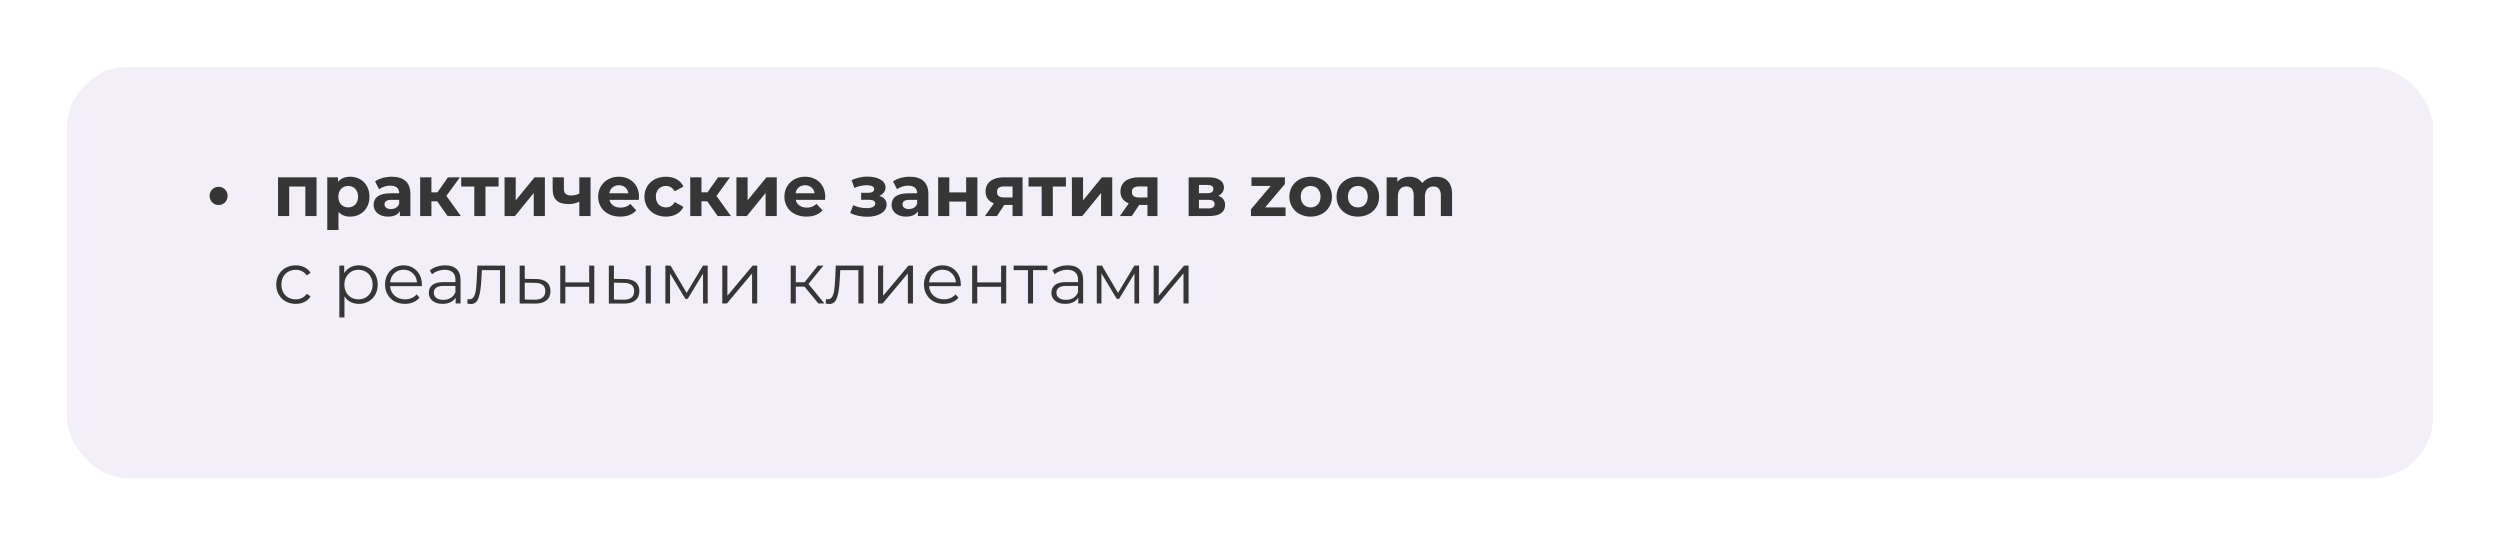 <?xml version="1.0" encoding="UTF-8"?> <svg xmlns="http://www.w3.org/2000/svg" width="486" height="106" viewBox="0 0 486 106" fill="none"> <g filter="url(#filter0_d_618_242)"> <rect x="13" y="5" width="460" height="80" rx="12" fill="#F3EFF8"></rect> </g> <path d="M42.497 39.858C41.531 39.858 40.747 39.102 40.747 38.08C40.747 37.058 41.531 36.316 42.497 36.316C43.449 36.316 44.247 37.058 44.247 38.08C44.247 39.102 43.449 39.858 42.497 39.858ZM54.05 34.468H61.54V42H59.356V36.26H56.22V42H54.05V34.468ZM68.072 34.356C70.186 34.356 71.824 35.868 71.824 38.234C71.824 40.6 70.186 42.112 68.072 42.112C67.134 42.112 66.364 41.818 65.804 41.202V44.716H63.62V34.468H65.706V35.336C66.252 34.678 67.064 34.356 68.072 34.356ZM67.694 40.32C68.786 40.32 69.612 39.536 69.612 38.234C69.612 36.932 68.786 36.148 67.694 36.148C66.602 36.148 65.776 36.932 65.776 38.234C65.776 39.536 66.602 40.32 67.694 40.32ZM76.158 34.356C78.454 34.356 79.784 35.42 79.784 37.702V42H77.74V41.062C77.334 41.748 76.55 42.112 75.444 42.112C73.68 42.112 72.63 41.132 72.63 39.83C72.63 38.5 73.568 37.576 75.864 37.576H77.6C77.6 36.638 77.04 36.092 75.864 36.092C75.066 36.092 74.24 36.358 73.694 36.792L72.91 35.266C73.736 34.678 74.954 34.356 76.158 34.356ZM75.99 40.642C76.718 40.642 77.348 40.306 77.6 39.62V38.85H76.102C75.08 38.85 74.758 39.228 74.758 39.732C74.758 40.278 75.22 40.642 75.99 40.642ZM87.015 42L84.999 39.144H83.865V42H81.681V34.468H83.865V37.394H85.041L87.085 34.468H89.409L86.777 38.08L89.591 42H87.015ZM96.923 34.468V36.26H94.375V42H92.205V36.26H89.657V34.468H96.923ZM98.087 42V34.468H100.257V38.948L103.925 34.468H105.927V42H103.757V37.52L100.103 42H98.087ZM112.619 34.468H114.803V42H112.619V39.2C112.031 39.494 111.345 39.676 110.519 39.676C108.531 39.676 107.439 38.808 107.439 36.834V34.468H109.623V36.694C109.623 37.632 110.141 37.996 111.009 37.996C111.583 37.996 112.129 37.87 112.619 37.632V34.468ZM124.222 38.262C124.222 38.43 124.194 38.668 124.18 38.85H118.482C118.692 39.788 119.49 40.362 120.638 40.362C121.436 40.362 122.01 40.124 122.528 39.634L123.69 40.894C122.99 41.692 121.94 42.112 120.582 42.112C117.978 42.112 116.284 40.474 116.284 38.234C116.284 35.98 118.006 34.356 120.302 34.356C122.514 34.356 124.222 35.84 124.222 38.262ZM120.316 36.008C119.322 36.008 118.608 36.61 118.454 37.576H122.164C122.01 36.624 121.296 36.008 120.316 36.008ZM129.48 42.112C127.03 42.112 125.28 40.502 125.28 38.234C125.28 35.966 127.03 34.356 129.48 34.356C131.062 34.356 132.308 35.042 132.854 36.274L131.16 37.184C130.754 36.47 130.152 36.148 129.466 36.148C128.36 36.148 127.492 36.918 127.492 38.234C127.492 39.55 128.36 40.32 129.466 40.32C130.152 40.32 130.754 40.012 131.16 39.284L132.854 40.208C132.308 41.412 131.062 42.112 129.48 42.112ZM139.515 42L137.499 39.144H136.365V42H134.181V34.468H136.365V37.394H137.541L139.585 34.468H141.909L139.277 38.08L142.091 42H139.515ZM143.163 42V34.468H145.333V38.948L149.001 34.468H151.003V42H148.833V37.52L145.179 42H143.163ZM160.425 38.262C160.425 38.43 160.397 38.668 160.383 38.85H154.685C154.895 39.788 155.693 40.362 156.841 40.362C157.639 40.362 158.213 40.124 158.731 39.634L159.893 40.894C159.193 41.692 158.143 42.112 156.785 42.112C154.181 42.112 152.487 40.474 152.487 38.234C152.487 35.98 154.209 34.356 156.505 34.356C158.717 34.356 160.425 35.84 160.425 38.262ZM156.519 36.008C155.525 36.008 154.811 36.61 154.657 37.576H158.367C158.213 36.624 157.499 36.008 156.519 36.008ZM170.95 38.08C171.846 38.36 172.364 38.948 172.364 39.76C172.364 41.23 170.74 42.14 168.598 42.14C167.436 42.14 166.26 41.902 165.28 41.412L165.868 39.886C166.652 40.264 167.576 40.46 168.5 40.46C169.508 40.46 170.152 40.138 170.152 39.578C170.152 39.088 169.732 38.836 168.948 38.836H167.408V37.478H168.752C169.522 37.478 169.942 37.226 169.942 36.764C169.942 36.288 169.424 36.008 168.458 36.008C167.702 36.008 166.918 36.19 166.078 36.526L165.546 35.014C166.568 34.566 167.604 34.328 168.598 34.328C170.628 34.328 172.154 35.112 172.154 36.442C172.154 37.156 171.678 37.758 170.95 38.08ZM176.851 34.356C179.147 34.356 180.477 35.42 180.477 37.702V42H178.433V41.062C178.027 41.748 177.243 42.112 176.137 42.112C174.373 42.112 173.323 41.132 173.323 39.83C173.323 38.5 174.261 37.576 176.557 37.576H178.293C178.293 36.638 177.733 36.092 176.557 36.092C175.759 36.092 174.933 36.358 174.387 36.792L173.603 35.266C174.429 34.678 175.647 34.356 176.851 34.356ZM176.683 40.642C177.411 40.642 178.041 40.306 178.293 39.62V38.85H176.795C175.773 38.85 175.451 39.228 175.451 39.732C175.451 40.278 175.913 40.642 176.683 40.642ZM182.374 42V34.468H184.544V37.408H187.82V34.468H190.004V42H187.82V39.186H184.544V42H182.374ZM195.189 34.468H198.787V42H196.841V39.844H195.231L193.803 42H191.479L193.201 39.536C192.165 39.13 191.591 38.346 191.591 37.24C191.591 35.448 192.977 34.468 195.189 34.468ZM195.231 36.246C194.321 36.246 193.817 36.554 193.817 37.31C193.817 38.066 194.293 38.388 195.203 38.388H196.841V36.246H195.231ZM207.214 34.468V36.26H204.666V42H202.496V36.26H199.948V34.468H207.214ZM208.378 42V34.468H210.548V38.948L214.216 34.468H216.218V42H214.048V37.52L210.394 42H208.378ZM221.412 34.468H225.01V42H223.064V39.844H221.454L220.026 42H217.702L219.424 39.536C218.388 39.13 217.814 38.346 217.814 37.24C217.814 35.448 219.2 34.468 221.412 34.468ZM221.454 36.246C220.544 36.246 220.04 36.554 220.04 37.31C220.04 38.066 220.516 38.388 221.426 38.388H223.064V36.246H221.454ZM236.827 38.066C237.709 38.36 238.157 38.962 238.157 39.858C238.157 41.188 237.163 42 235.091 42H231.073V34.468H234.923C236.813 34.468 237.933 35.182 237.933 36.414C237.933 37.17 237.527 37.744 236.827 38.066ZM233.075 35.952V37.562H234.727C235.483 37.562 235.875 37.282 235.875 36.75C235.875 36.204 235.483 35.952 234.727 35.952H233.075ZM234.909 40.516C235.707 40.516 236.113 40.25 236.113 39.69C236.113 39.116 235.749 38.85 234.951 38.85H233.075V40.516H234.909ZM245.945 40.32H249.907V42H243.187V40.684L247.023 36.148H243.285V34.468H249.781V35.784L245.945 40.32ZM254.795 42.112C252.401 42.112 250.651 40.502 250.651 38.234C250.651 35.966 252.401 34.356 254.795 34.356C257.189 34.356 258.925 35.966 258.925 38.234C258.925 40.502 257.189 42.112 254.795 42.112ZM254.795 40.32C255.887 40.32 256.713 39.536 256.713 38.234C256.713 36.932 255.887 36.148 254.795 36.148C253.703 36.148 252.863 36.932 252.863 38.234C252.863 39.536 253.703 40.32 254.795 40.32ZM263.969 42.112C261.575 42.112 259.825 40.502 259.825 38.234C259.825 35.966 261.575 34.356 263.969 34.356C266.363 34.356 268.099 35.966 268.099 38.234C268.099 40.502 266.363 42.112 263.969 42.112ZM263.969 40.32C265.061 40.32 265.887 39.536 265.887 38.234C265.887 36.932 265.061 36.148 263.969 36.148C262.877 36.148 262.037 36.932 262.037 38.234C262.037 39.536 262.877 40.32 263.969 40.32ZM279.205 34.356C280.997 34.356 282.285 35.392 282.285 37.688V42H280.101V38.024C280.101 36.806 279.555 36.246 278.673 36.246C277.693 36.246 277.007 36.876 277.007 38.22V42H274.823V38.024C274.823 36.806 274.305 36.246 273.395 36.246C272.429 36.246 271.743 36.876 271.743 38.22V42H269.559V34.468H271.645V35.336C272.205 34.692 273.045 34.356 274.011 34.356C275.061 34.356 275.957 34.762 276.489 35.588C277.091 34.818 278.071 34.356 279.205 34.356ZM57.494 59.07C56.766 59.07 56.113 58.911 55.534 58.594C54.965 58.277 54.517 57.833 54.19 57.264C53.863 56.685 53.7 56.037 53.7 55.318C53.7 54.599 53.863 53.955 54.19 53.386C54.517 52.817 54.965 52.373 55.534 52.056C56.113 51.739 56.766 51.58 57.494 51.58C58.129 51.58 58.693 51.706 59.188 51.958C59.692 52.201 60.089 52.56 60.378 53.036L59.636 53.54C59.393 53.176 59.085 52.905 58.712 52.728C58.339 52.541 57.933 52.448 57.494 52.448C56.962 52.448 56.481 52.569 56.052 52.812C55.632 53.045 55.301 53.381 55.058 53.82C54.825 54.259 54.708 54.758 54.708 55.318C54.708 55.887 54.825 56.391 55.058 56.83C55.301 57.259 55.632 57.595 56.052 57.838C56.481 58.071 56.962 58.188 57.494 58.188C57.933 58.188 58.339 58.099 58.712 57.922C59.085 57.745 59.393 57.474 59.636 57.11L60.378 57.614C60.089 58.09 59.692 58.454 59.188 58.706C58.684 58.949 58.119 59.07 57.494 59.07ZM69.761 51.58C70.451 51.58 71.077 51.739 71.637 52.056C72.197 52.364 72.635 52.803 72.953 53.372C73.27 53.941 73.429 54.59 73.429 55.318C73.429 56.055 73.27 56.709 72.953 57.278C72.635 57.847 72.197 58.291 71.637 58.608C71.086 58.916 70.461 59.07 69.761 59.07C69.163 59.07 68.622 58.949 68.137 58.706C67.661 58.454 67.269 58.09 66.961 57.614V61.716H65.967V51.636H66.919V53.092C67.217 52.607 67.609 52.233 68.095 51.972C68.589 51.711 69.145 51.58 69.761 51.58ZM69.691 58.188C70.204 58.188 70.671 58.071 71.091 57.838C71.511 57.595 71.837 57.255 72.071 56.816C72.313 56.377 72.435 55.878 72.435 55.318C72.435 54.758 72.313 54.263 72.071 53.834C71.837 53.395 71.511 53.055 71.091 52.812C70.671 52.569 70.204 52.448 69.691 52.448C69.168 52.448 68.697 52.569 68.277 52.812C67.866 53.055 67.539 53.395 67.297 53.834C67.063 54.263 66.947 54.758 66.947 55.318C66.947 55.878 67.063 56.377 67.297 56.816C67.539 57.255 67.866 57.595 68.277 57.838C68.697 58.071 69.168 58.188 69.691 58.188ZM82.004 55.626H75.844C75.9 56.391 76.194 57.012 76.726 57.488C77.258 57.955 77.93 58.188 78.742 58.188C79.2 58.188 79.62 58.109 80.002 57.95C80.385 57.782 80.716 57.539 80.996 57.222L81.556 57.866C81.23 58.258 80.819 58.557 80.324 58.762C79.839 58.967 79.302 59.07 78.714 59.07C77.958 59.07 77.286 58.911 76.698 58.594C76.12 58.267 75.667 57.819 75.34 57.25C75.014 56.681 74.85 56.037 74.85 55.318C74.85 54.599 75.004 53.955 75.312 53.386C75.63 52.817 76.059 52.373 76.6 52.056C77.151 51.739 77.767 51.58 78.448 51.58C79.13 51.58 79.741 51.739 80.282 52.056C80.824 52.373 81.248 52.817 81.556 53.386C81.864 53.946 82.018 54.59 82.018 55.318L82.004 55.626ZM78.448 52.434C77.739 52.434 77.142 52.663 76.656 53.12C76.18 53.568 75.91 54.156 75.844 54.884H81.066C81.001 54.156 80.726 53.568 80.24 53.12C79.764 52.663 79.167 52.434 78.448 52.434ZM86.548 51.58C87.509 51.58 88.246 51.823 88.76 52.308C89.273 52.784 89.53 53.493 89.53 54.436V59H88.578V57.852C88.354 58.235 88.022 58.533 87.584 58.748C87.154 58.963 86.641 59.07 86.044 59.07C85.222 59.07 84.569 58.874 84.084 58.482C83.598 58.09 83.356 57.572 83.356 56.928C83.356 56.303 83.58 55.799 84.028 55.416C84.485 55.033 85.208 54.842 86.198 54.842H88.536V54.394C88.536 53.759 88.358 53.279 88.004 52.952C87.649 52.616 87.131 52.448 86.45 52.448C85.983 52.448 85.535 52.527 85.106 52.686C84.676 52.835 84.308 53.045 84 53.316L83.552 52.574C83.925 52.257 84.373 52.014 84.896 51.846C85.418 51.669 85.969 51.58 86.548 51.58ZM86.198 58.286C86.758 58.286 87.238 58.16 87.64 57.908C88.041 57.647 88.34 57.273 88.536 56.788V55.584H86.226C84.966 55.584 84.336 56.023 84.336 56.9C84.336 57.329 84.499 57.67 84.826 57.922C85.152 58.165 85.61 58.286 86.198 58.286ZM98.196 51.636V59H97.202V52.518H93.674L93.576 54.338C93.501 55.869 93.324 57.045 93.044 57.866C92.764 58.687 92.264 59.098 91.546 59.098C91.35 59.098 91.112 59.061 90.832 58.986L90.902 58.132C91.07 58.169 91.186 58.188 91.252 58.188C91.634 58.188 91.924 58.011 92.12 57.656C92.316 57.301 92.446 56.863 92.512 56.34C92.577 55.817 92.633 55.127 92.68 54.268L92.806 51.636H98.196ZM104.185 54.24C105.109 54.249 105.809 54.455 106.285 54.856C106.771 55.257 107.013 55.836 107.013 56.592C107.013 57.376 106.752 57.978 106.229 58.398C105.716 58.818 104.969 59.023 103.989 59.014L101.021 59V51.636H102.015V54.212L104.185 54.24ZM103.933 58.258C104.615 58.267 105.128 58.132 105.473 57.852C105.828 57.563 106.005 57.143 106.005 56.592C106.005 56.051 105.833 55.649 105.487 55.388C105.142 55.127 104.624 54.991 103.933 54.982L102.015 54.954V58.23L103.933 58.258ZM108.91 51.636H109.904V54.898H114.538V51.636H115.532V59H114.538V55.752H109.904V59H108.91V51.636ZM121.451 54.24C122.375 54.249 123.08 54.455 123.565 54.856C124.051 55.257 124.293 55.836 124.293 56.592C124.293 57.376 124.032 57.978 123.509 58.398C122.987 58.818 122.24 59.023 121.269 59.014L118.357 59V51.636H119.351V54.212L121.451 54.24ZM125.525 51.636H126.519V59H125.525V51.636ZM121.213 58.258C121.895 58.267 122.408 58.132 122.753 57.852C123.108 57.563 123.285 57.143 123.285 56.592C123.285 56.051 123.113 55.649 122.767 55.388C122.422 55.127 121.904 54.991 121.213 54.982L119.351 54.954V58.23L121.213 58.258ZM137.582 51.636V59H136.672V53.176L133.69 58.104H133.242L130.26 53.162V59H129.35V51.636H130.358L133.48 56.942L136.658 51.636H137.582ZM140.41 51.636H141.404V57.488L146.318 51.636H147.2V59H146.206V53.148L141.306 59H140.41V51.636ZM156.387 55.724H154.707V59H153.713V51.636H154.707V54.87H156.401L158.991 51.636H160.069L157.171 55.206L160.279 59H159.103L156.387 55.724ZM167.868 51.636V59H166.874V52.518H163.346L163.248 54.338C163.173 55.869 162.996 57.045 162.716 57.866C162.436 58.687 161.936 59.098 161.218 59.098C161.022 59.098 160.784 59.061 160.504 58.986L160.574 58.132C160.742 58.169 160.858 58.188 160.924 58.188C161.306 58.188 161.596 58.011 161.792 57.656C161.988 57.301 162.118 56.863 162.184 56.34C162.249 55.817 162.305 55.127 162.352 54.268L162.478 51.636H167.868ZM170.693 51.636H171.687V57.488L176.601 51.636H177.483V59H176.489V53.148L171.589 59H170.693V51.636ZM186.772 55.626H180.612C180.668 56.391 180.962 57.012 181.494 57.488C182.026 57.955 182.698 58.188 183.51 58.188C183.967 58.188 184.387 58.109 184.77 57.95C185.153 57.782 185.484 57.539 185.764 57.222L186.324 57.866C185.997 58.258 185.587 58.557 185.092 58.762C184.607 58.967 184.07 59.07 183.482 59.07C182.726 59.07 182.054 58.911 181.466 58.594C180.887 58.267 180.435 57.819 180.108 57.25C179.781 56.681 179.618 56.037 179.618 55.318C179.618 54.599 179.772 53.955 180.08 53.386C180.397 52.817 180.827 52.373 181.368 52.056C181.919 51.739 182.535 51.58 183.216 51.58C183.897 51.58 184.509 51.739 185.05 52.056C185.591 52.373 186.016 52.817 186.324 53.386C186.632 53.946 186.786 54.59 186.786 55.318L186.772 55.626ZM183.216 52.434C182.507 52.434 181.909 52.663 181.424 53.12C180.948 53.568 180.677 54.156 180.612 54.884H185.834C185.769 54.156 185.493 53.568 185.008 53.12C184.532 52.663 183.935 52.434 183.216 52.434ZM188.986 51.636H189.98V54.898H194.614V51.636H195.608V59H194.614V55.752H189.98V59H188.986V51.636ZM203.614 52.518H200.828V59H199.834V52.518H197.048V51.636H203.614V52.518ZM207.585 51.58C208.546 51.58 209.283 51.823 209.797 52.308C210.31 52.784 210.567 53.493 210.567 54.436V59H209.615V57.852C209.391 58.235 209.059 58.533 208.621 58.748C208.191 58.963 207.678 59.07 207.081 59.07C206.259 59.07 205.606 58.874 205.121 58.482C204.635 58.09 204.393 57.572 204.393 56.928C204.393 56.303 204.617 55.799 205.065 55.416C205.522 55.033 206.245 54.842 207.235 54.842H209.573V54.394C209.573 53.759 209.395 53.279 209.041 52.952C208.686 52.616 208.168 52.448 207.487 52.448C207.02 52.448 206.572 52.527 206.143 52.686C205.713 52.835 205.345 53.045 205.037 53.316L204.589 52.574C204.962 52.257 205.41 52.014 205.933 51.846C206.455 51.669 207.006 51.58 207.585 51.58ZM207.235 58.286C207.795 58.286 208.275 58.16 208.677 57.908C209.078 57.647 209.377 57.273 209.573 56.788V55.584H207.263C206.003 55.584 205.373 56.023 205.373 56.9C205.373 57.329 205.536 57.67 205.863 57.922C206.189 58.165 206.647 58.286 207.235 58.286ZM221.445 51.636V59H220.535V53.176L217.553 58.104H217.105L214.123 53.162V59H213.213V51.636H214.221L217.343 56.942L220.521 51.636H221.445ZM224.273 51.636H225.267V57.488L230.181 51.636H231.063V59H230.069V53.148L225.169 59H224.273V51.636Z" fill="#373636"></path> <defs> <filter id="filter0_d_618_242" x="0" y="0" width="486" height="106" filterUnits="userSpaceOnUse" color-interpolation-filters="sRGB"> <feFlood flood-opacity="0" result="BackgroundImageFix"></feFlood> <feColorMatrix in="SourceAlpha" type="matrix" values="0 0 0 0 0 0 0 0 0 0 0 0 0 0 0 0 0 0 127 0" result="hardAlpha"></feColorMatrix> <feOffset dy="8"></feOffset> <feGaussianBlur stdDeviation="6.5"></feGaussianBlur> <feComposite in2="hardAlpha" operator="out"></feComposite> <feColorMatrix type="matrix" values="0 0 0 0 0.514 0 0 0 0 0.503 0 0 0 0 0.529 0 0 0 0.35 0"></feColorMatrix> <feBlend mode="normal" in2="BackgroundImageFix" result="effect1_dropShadow_618_242"></feBlend> <feBlend mode="normal" in="SourceGraphic" in2="effect1_dropShadow_618_242" result="shape"></feBlend> </filter> </defs> </svg> 